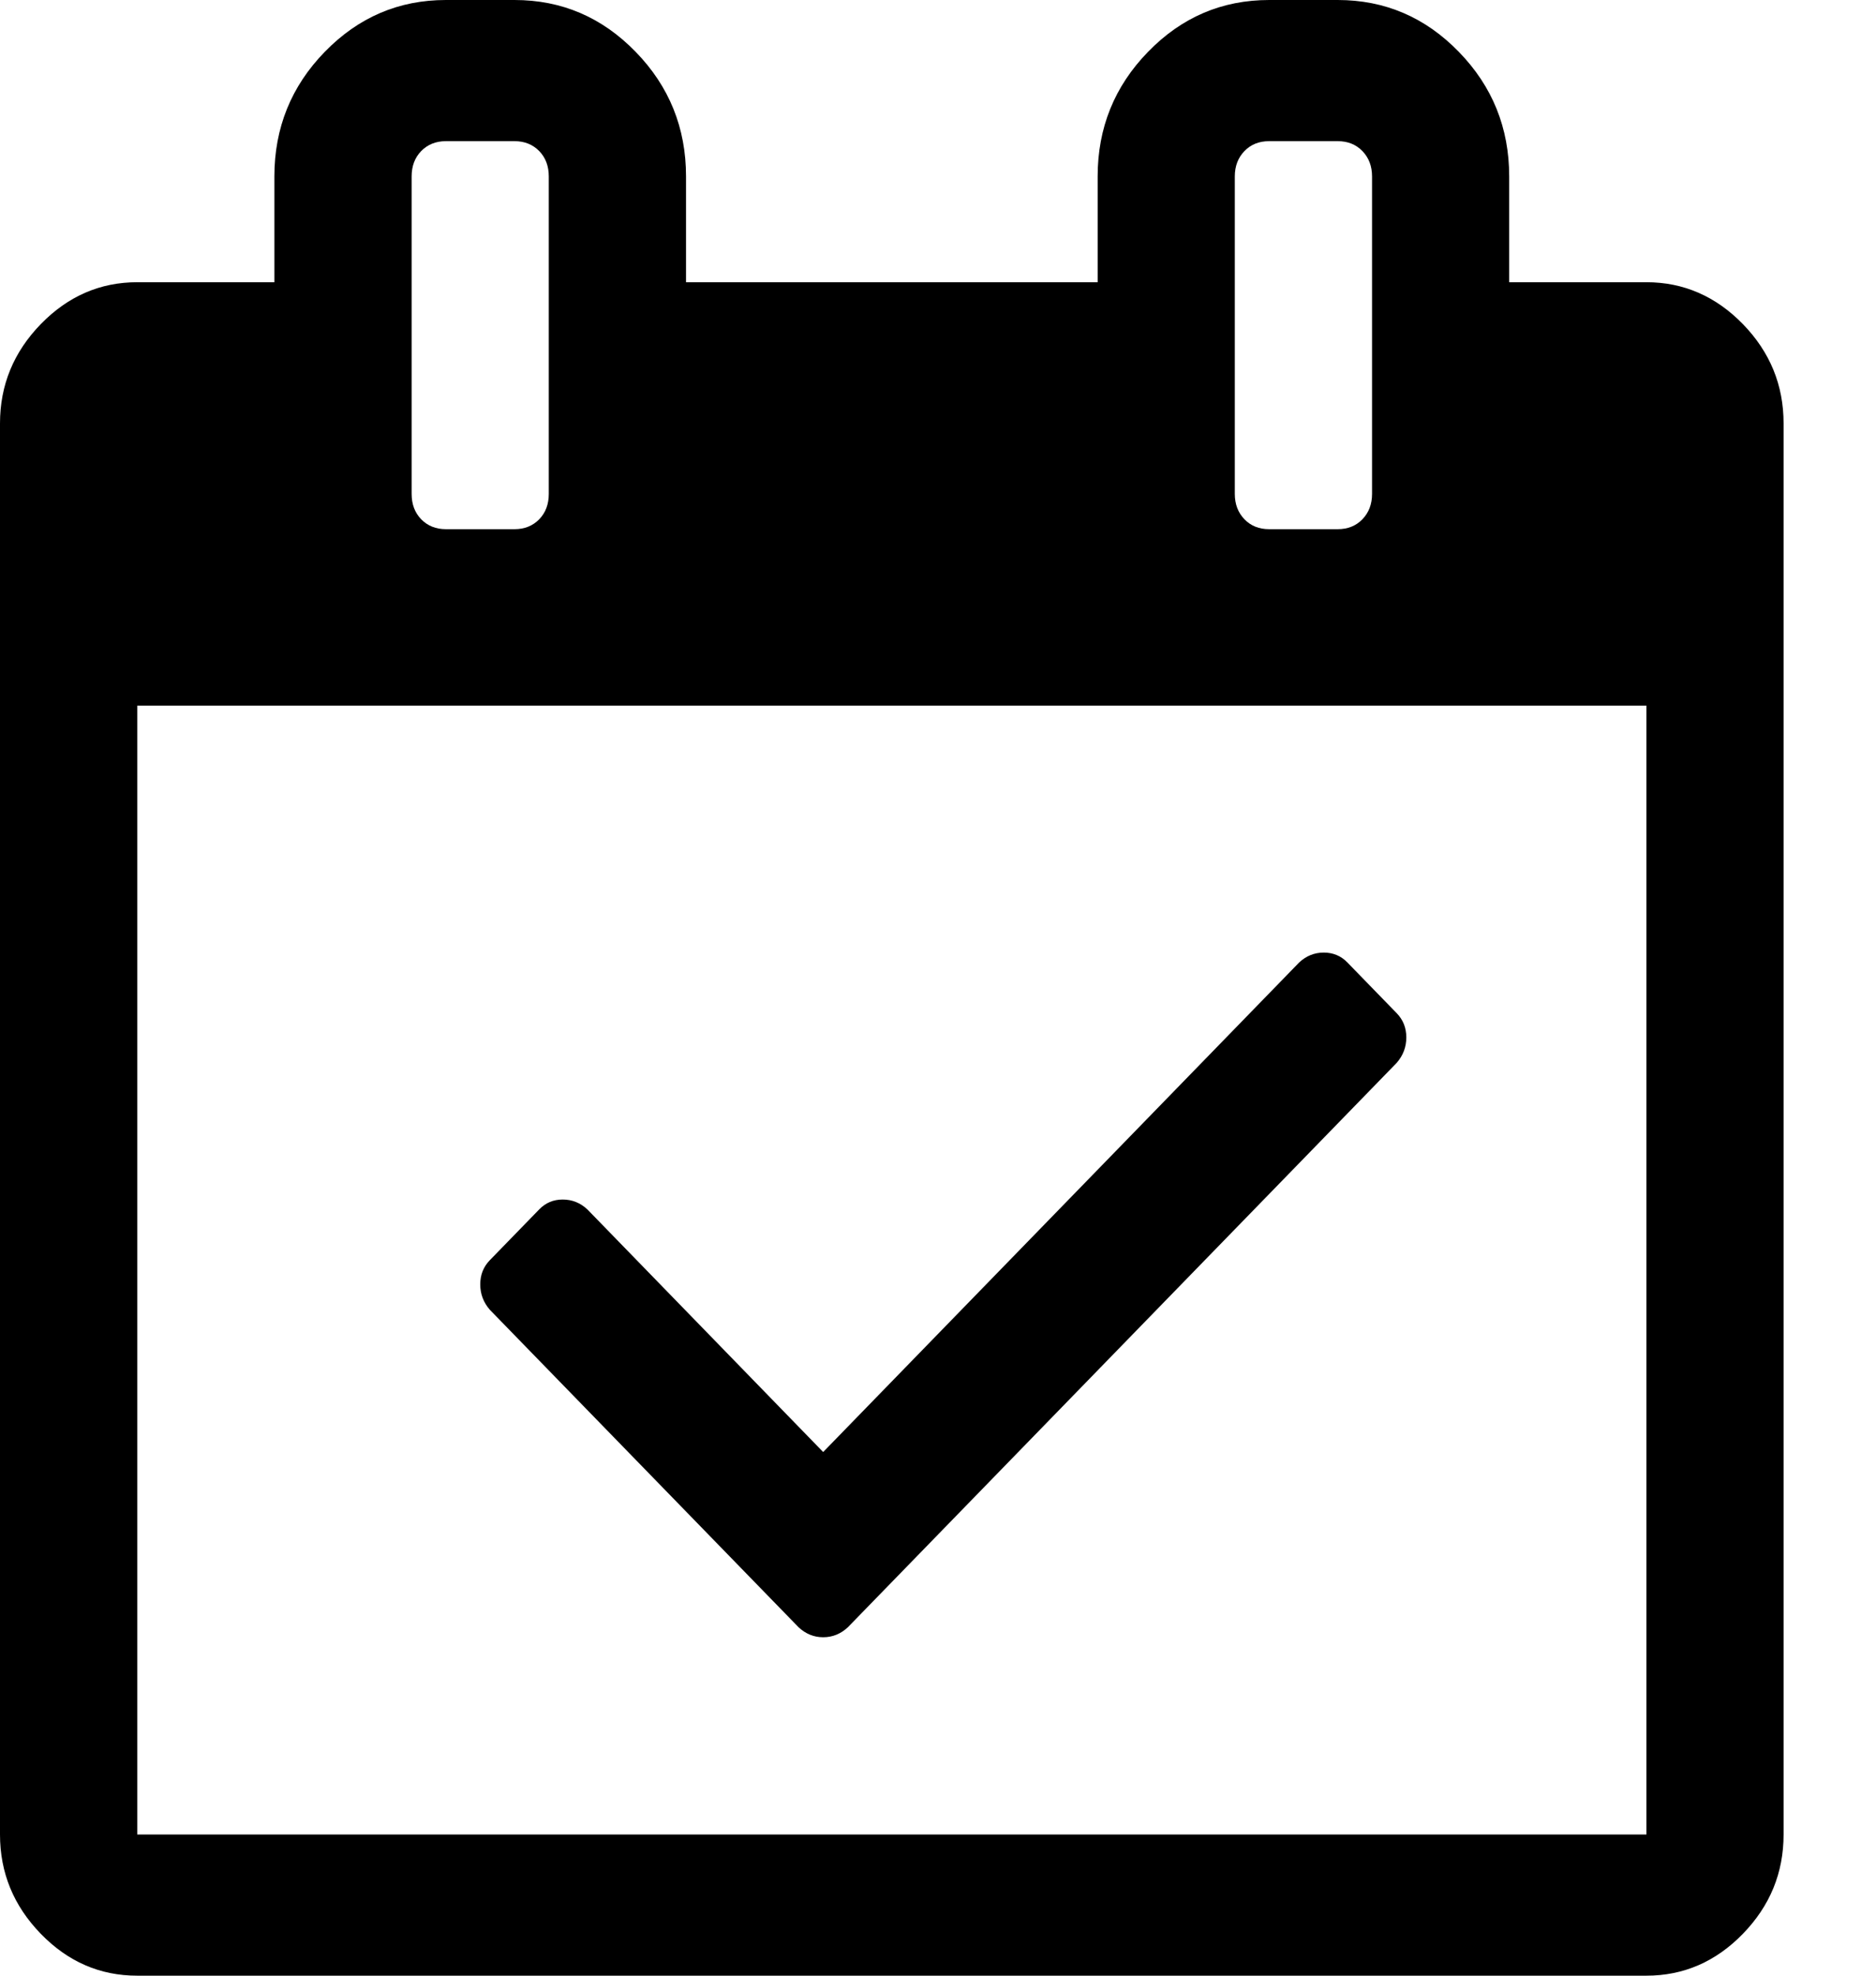 <svg width="19" height="20" viewBox="0 0 19 20" fill="none" xmlns="http://www.w3.org/2000/svg">
<path id="Vector" d="M14.146 10.759L8.587 16.473C8.515 16.54 8.432 16.574 8.337 16.574C8.243 16.574 8.16 16.54 8.088 16.473L4.961 13.259C4.896 13.184 4.864 13.099 4.864 13.002C4.864 12.905 4.896 12.824 4.961 12.757L5.461 12.243C5.526 12.176 5.605 12.143 5.699 12.143C5.794 12.143 5.877 12.176 5.949 12.243L8.337 14.699L13.158 9.743C13.23 9.676 13.313 9.643 13.407 9.643C13.501 9.643 13.581 9.676 13.646 9.743L14.146 10.257C14.211 10.324 14.243 10.405 14.243 10.502C14.243 10.599 14.211 10.684 14.146 10.759ZM1.39 18.571H16.675V7.143H1.39V18.571ZM5.558 5V1.786C5.558 1.682 5.526 1.596 5.461 1.529C5.395 1.462 5.312 1.429 5.211 1.429H4.516C4.415 1.429 4.332 1.462 4.266 1.529C4.201 1.596 4.169 1.682 4.169 1.786V5C4.169 5.104 4.201 5.19 4.266 5.257C4.332 5.324 4.415 5.357 4.516 5.357H5.211C5.312 5.357 5.395 5.324 5.461 5.257C5.526 5.19 5.558 5.104 5.558 5ZM13.896 5V1.786C13.896 1.682 13.863 1.596 13.798 1.529C13.733 1.462 13.65 1.429 13.548 1.429H12.854C12.752 1.429 12.669 1.462 12.604 1.529C12.539 1.596 12.506 1.682 12.506 1.786V5C12.506 5.104 12.539 5.19 12.604 5.257C12.669 5.324 12.752 5.357 12.854 5.357H13.548C13.65 5.357 13.733 5.324 13.798 5.257C13.863 5.19 13.896 5.104 13.896 5ZM18.064 4.286V18.571C18.064 18.958 17.927 19.293 17.652 19.576C17.377 19.859 17.051 20 16.675 20H1.39C1.013 20 0.688 19.859 0.413 19.576C0.138 19.293 0 18.958 0 18.571V4.286C0 3.899 0.138 3.564 0.413 3.281C0.688 2.999 1.013 2.857 1.39 2.857H2.779V1.786C2.779 1.295 2.949 0.874 3.289 0.525C3.63 0.175 4.038 0 4.516 0H5.211C5.689 0 6.098 0.175 6.438 0.525C6.778 0.874 6.948 1.295 6.948 1.786V2.857H11.117V1.786C11.117 1.295 11.287 0.874 11.627 0.525C11.967 0.175 12.376 0 12.854 0H13.548C14.026 0 14.435 0.175 14.775 0.525C15.115 0.874 15.285 1.295 15.285 1.786V2.857H16.675C17.051 2.857 17.377 2.999 17.652 3.281C17.927 3.564 18.064 3.899 18.064 4.286Z" fill="black"/>
</svg>
